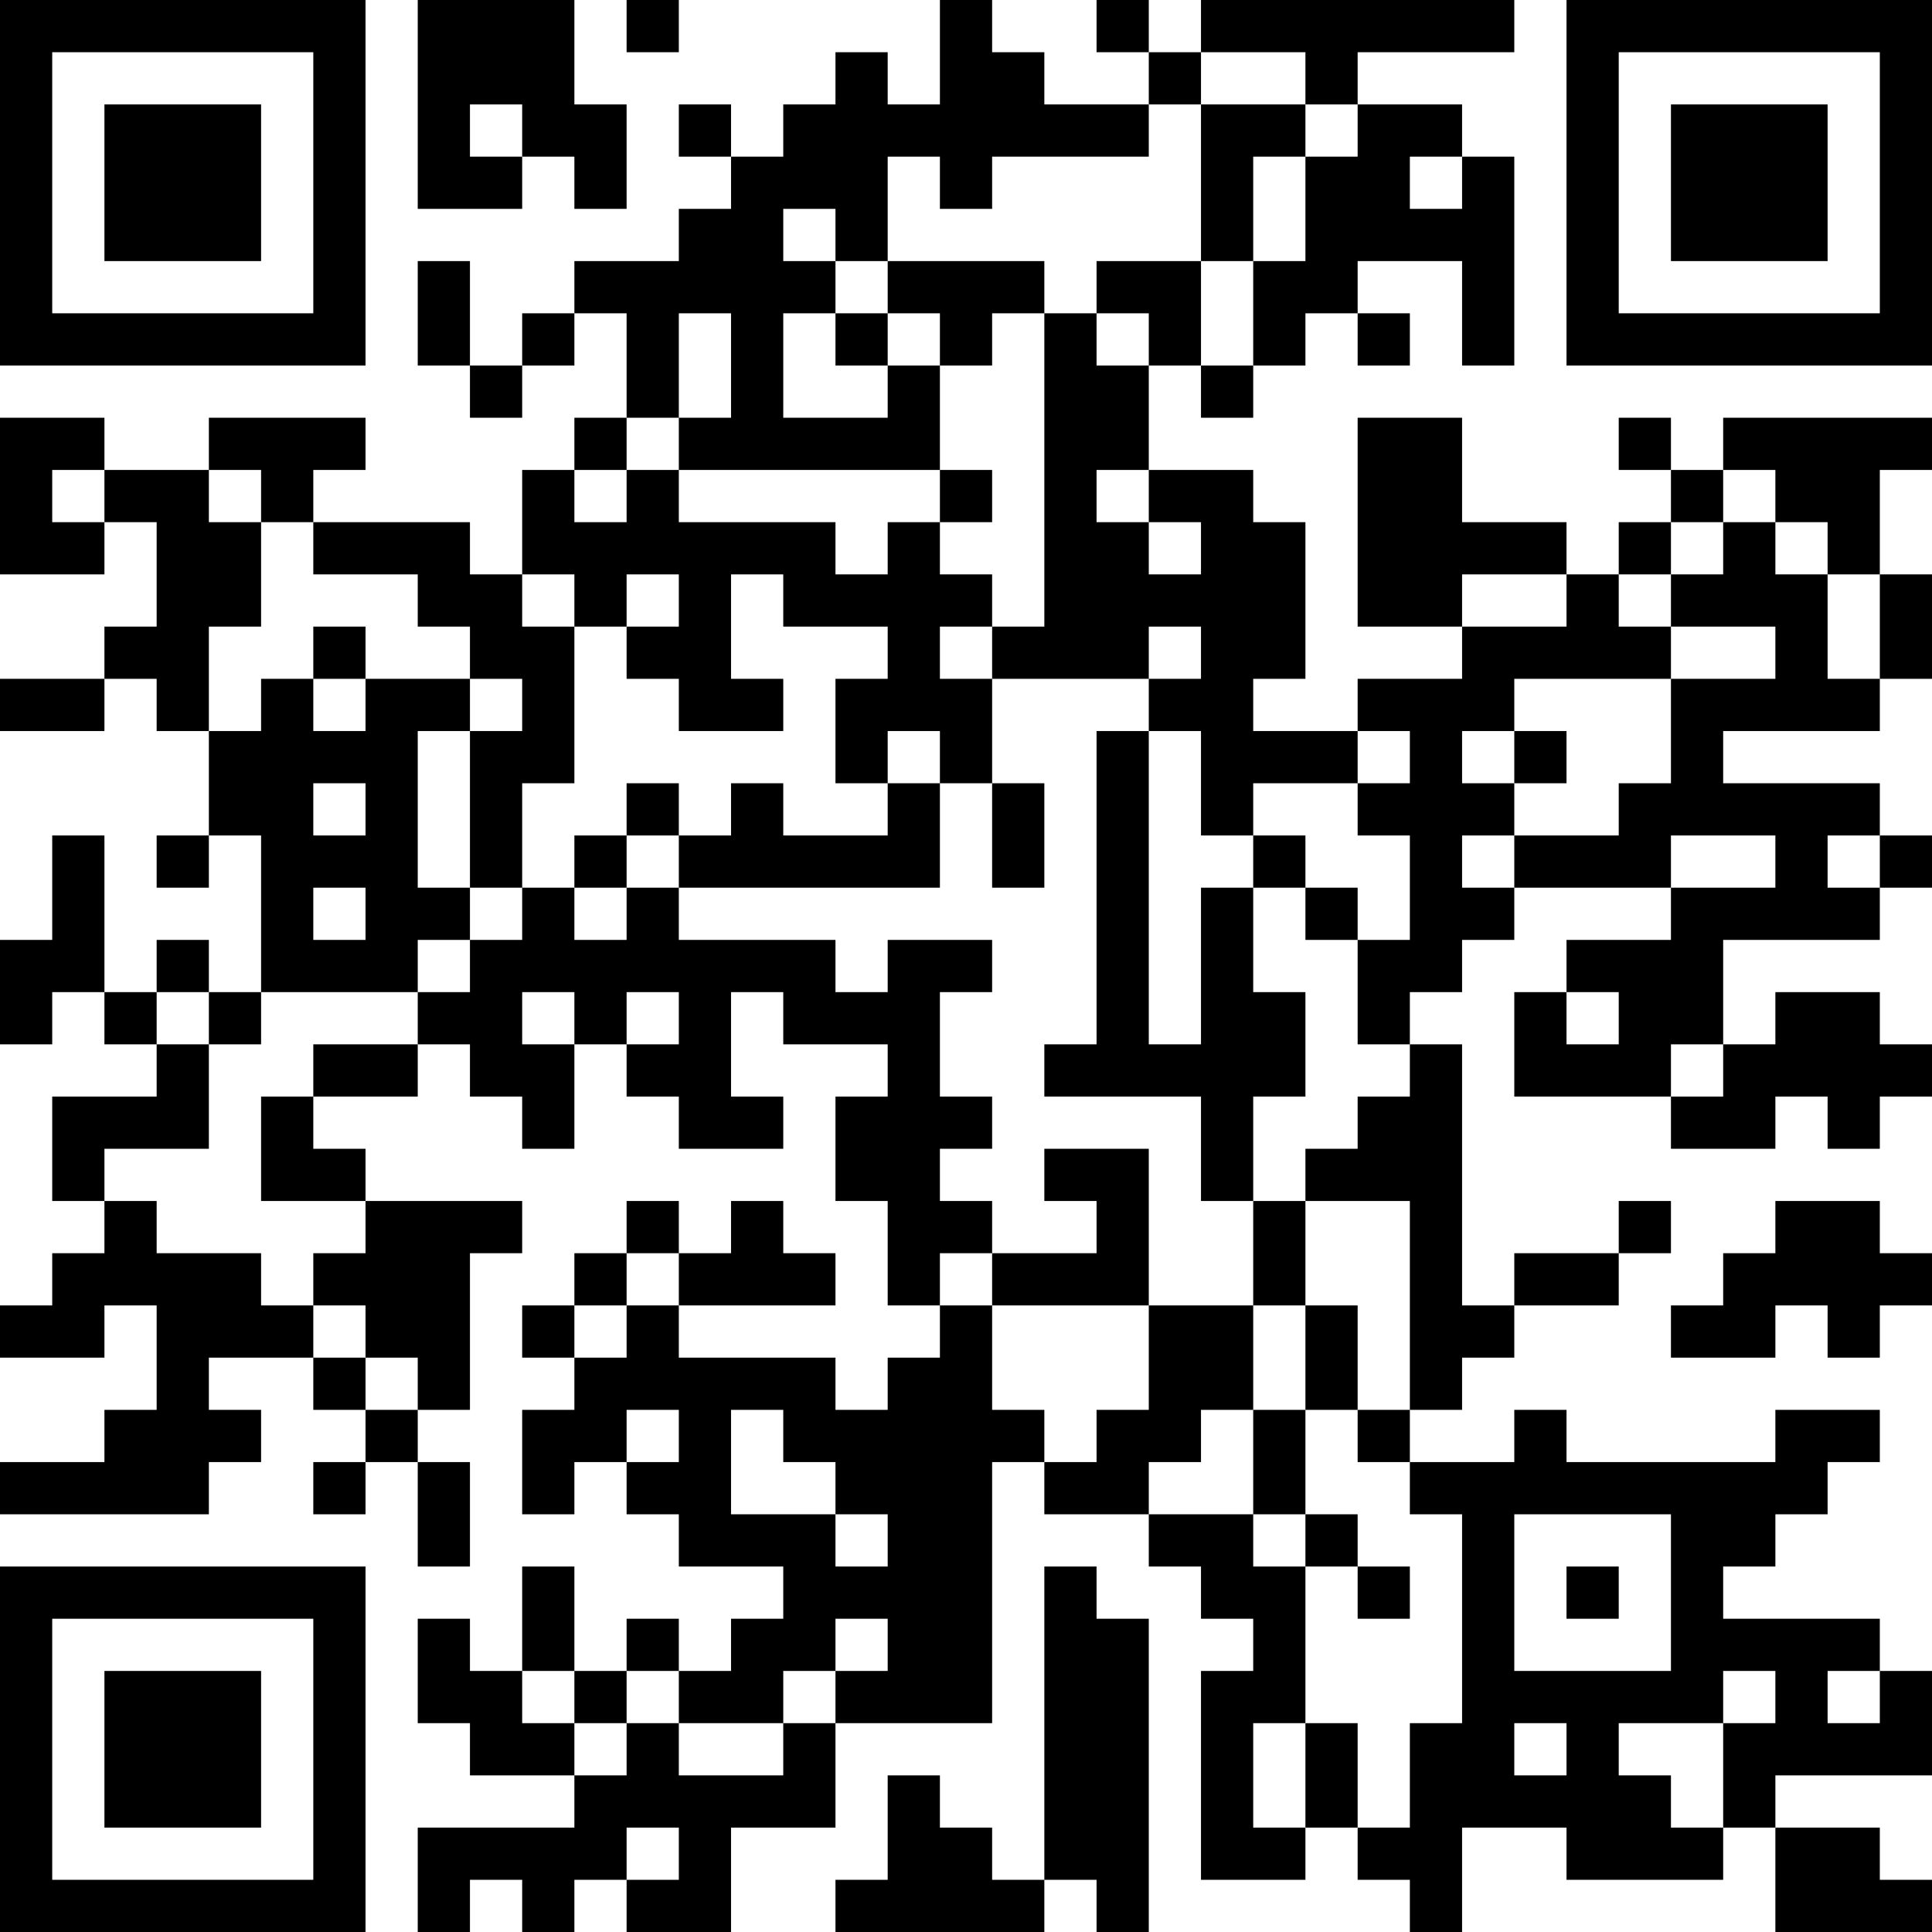 <?xml version="1.0" encoding="UTF-8"?>
<svg xmlns="http://www.w3.org/2000/svg" version="1.1" width="400" height="400" viewBox="0 0 400 400"><rect x="0" y="0" width="400" height="400" fill="#ffffff"/><g transform="scale(10.811)"><g transform="translate(0,0)"><path fill-rule="evenodd" d="M8 0L8 4L10 4L10 3L11 3L11 4L12 4L12 2L11 2L11 0ZM12 0L12 1L13 1L13 0ZM18 0L18 2L17 2L17 1L16 1L16 2L15 2L15 3L14 3L14 2L13 2L13 3L14 3L14 4L13 4L13 5L11 5L11 6L10 6L10 7L9 7L9 5L8 5L8 7L9 7L9 8L10 8L10 7L11 7L11 6L12 6L12 8L11 8L11 9L10 9L10 11L9 11L9 10L6 10L6 9L7 9L7 8L4 8L4 9L2 9L2 8L0 8L0 11L2 11L2 10L3 10L3 12L2 12L2 13L0 13L0 14L2 14L2 13L3 13L3 14L4 14L4 16L3 16L3 17L4 17L4 16L5 16L5 19L4 19L4 18L3 18L3 19L2 19L2 16L1 16L1 18L0 18L0 20L1 20L1 19L2 19L2 20L3 20L3 21L1 21L1 23L2 23L2 24L1 24L1 25L0 25L0 26L2 26L2 25L3 25L3 27L2 27L2 28L0 28L0 29L4 29L4 28L5 28L5 27L4 27L4 26L6 26L6 27L7 27L7 28L6 28L6 29L7 29L7 28L8 28L8 30L9 30L9 28L8 28L8 27L9 27L9 24L10 24L10 23L7 23L7 22L6 22L6 21L8 21L8 20L9 20L9 21L10 21L10 22L11 22L11 20L12 20L12 21L13 21L13 22L15 22L15 21L14 21L14 19L15 19L15 20L17 20L17 21L16 21L16 23L17 23L17 25L18 25L18 26L17 26L17 27L16 27L16 26L13 26L13 25L16 25L16 24L15 24L15 23L14 23L14 24L13 24L13 23L12 23L12 24L11 24L11 25L10 25L10 26L11 26L11 27L10 27L10 29L11 29L11 28L12 28L12 29L13 29L13 30L15 30L15 31L14 31L14 32L13 32L13 31L12 31L12 32L11 32L11 30L10 30L10 32L9 32L9 31L8 31L8 33L9 33L9 34L11 34L11 35L8 35L8 37L9 37L9 36L10 36L10 37L11 37L11 36L12 36L12 37L14 37L14 35L16 35L16 33L19 33L19 28L20 28L20 29L22 29L22 30L23 30L23 31L24 31L24 32L23 32L23 36L25 36L25 35L26 35L26 36L27 36L27 37L28 37L28 35L30 35L30 36L33 36L33 35L34 35L34 37L37 37L37 36L36 36L36 35L34 35L34 34L37 34L37 32L36 32L36 31L33 31L33 30L34 30L34 29L35 29L35 28L36 28L36 27L34 27L34 28L30 28L30 27L29 27L29 28L27 28L27 27L28 27L28 26L29 26L29 25L31 25L31 24L32 24L32 23L31 23L31 24L29 24L29 25L28 25L28 20L27 20L27 19L28 19L28 18L29 18L29 17L32 17L32 18L30 18L30 19L29 19L29 21L32 21L32 22L34 22L34 21L35 21L35 22L36 22L36 21L37 21L37 20L36 20L36 19L34 19L34 20L33 20L33 18L36 18L36 17L37 17L37 16L36 16L36 15L33 15L33 14L36 14L36 13L37 13L37 11L36 11L36 9L37 9L37 8L33 8L33 9L32 9L32 8L31 8L31 9L32 9L32 10L31 10L31 11L30 11L30 10L28 10L28 8L26 8L26 12L28 12L28 13L26 13L26 14L24 14L24 13L25 13L25 10L24 10L24 9L22 9L22 7L23 7L23 8L24 8L24 7L25 7L25 6L26 6L26 7L27 7L27 6L26 6L26 5L28 5L28 7L29 7L29 3L28 3L28 2L26 2L26 1L29 1L29 0L23 0L23 1L22 1L22 0L21 0L21 1L22 1L22 2L20 2L20 1L19 1L19 0ZM23 1L23 2L22 2L22 3L19 3L19 4L18 4L18 3L17 3L17 5L16 5L16 4L15 4L15 5L16 5L16 6L15 6L15 8L17 8L17 7L18 7L18 9L13 9L13 8L14 8L14 6L13 6L13 8L12 8L12 9L11 9L11 10L12 10L12 9L13 9L13 10L16 10L16 11L17 11L17 10L18 10L18 11L19 11L19 12L18 12L18 13L19 13L19 15L18 15L18 14L17 14L17 15L16 15L16 13L17 13L17 12L15 12L15 11L14 11L14 13L15 13L15 14L13 14L13 13L12 13L12 12L13 12L13 11L12 11L12 12L11 12L11 11L10 11L10 12L11 12L11 15L10 15L10 17L9 17L9 14L10 14L10 13L9 13L9 12L8 12L8 11L6 11L6 10L5 10L5 9L4 9L4 10L5 10L5 12L4 12L4 14L5 14L5 13L6 13L6 14L7 14L7 13L9 13L9 14L8 14L8 17L9 17L9 18L8 18L8 19L5 19L5 20L4 20L4 19L3 19L3 20L4 20L4 22L2 22L2 23L3 23L3 24L5 24L5 25L6 25L6 26L7 26L7 27L8 27L8 26L7 26L7 25L6 25L6 24L7 24L7 23L5 23L5 21L6 21L6 20L8 20L8 19L9 19L9 18L10 18L10 17L11 17L11 18L12 18L12 17L13 17L13 18L16 18L16 19L17 19L17 18L19 18L19 19L18 19L18 21L19 21L19 22L18 22L18 23L19 23L19 24L18 24L18 25L19 25L19 27L20 27L20 28L21 28L21 27L22 27L22 25L24 25L24 27L23 27L23 28L22 28L22 29L24 29L24 30L25 30L25 33L24 33L24 35L25 35L25 33L26 33L26 35L27 35L27 33L28 33L28 29L27 29L27 28L26 28L26 27L27 27L27 23L25 23L25 22L26 22L26 21L27 21L27 20L26 20L26 18L27 18L27 16L26 16L26 15L27 15L27 14L26 14L26 15L24 15L24 16L23 16L23 14L22 14L22 13L23 13L23 12L22 12L22 13L19 13L19 12L20 12L20 6L21 6L21 7L22 7L22 6L21 6L21 5L23 5L23 7L24 7L24 5L25 5L25 3L26 3L26 2L25 2L25 1ZM9 2L9 3L10 3L10 2ZM23 2L23 5L24 5L24 3L25 3L25 2ZM27 3L27 4L28 4L28 3ZM17 5L17 6L16 6L16 7L17 7L17 6L18 6L18 7L19 7L19 6L20 6L20 5ZM1 9L1 10L2 10L2 9ZM18 9L18 10L19 10L19 9ZM21 9L21 10L22 10L22 11L23 11L23 10L22 10L22 9ZM33 9L33 10L32 10L32 11L31 11L31 12L32 12L32 13L29 13L29 14L28 14L28 15L29 15L29 16L28 16L28 17L29 17L29 16L31 16L31 15L32 15L32 13L34 13L34 12L32 12L32 11L33 11L33 10L34 10L34 11L35 11L35 13L36 13L36 11L35 11L35 10L34 10L34 9ZM28 11L28 12L30 12L30 11ZM6 12L6 13L7 13L7 12ZM21 14L21 20L20 20L20 21L23 21L23 23L24 23L24 25L25 25L25 27L24 27L24 29L25 29L25 30L26 30L26 31L27 31L27 30L26 30L26 29L25 29L25 27L26 27L26 25L25 25L25 23L24 23L24 21L25 21L25 19L24 19L24 17L25 17L25 18L26 18L26 17L25 17L25 16L24 16L24 17L23 17L23 20L22 20L22 14ZM29 14L29 15L30 15L30 14ZM6 15L6 16L7 16L7 15ZM12 15L12 16L11 16L11 17L12 17L12 16L13 16L13 17L18 17L18 15L17 15L17 16L15 16L15 15L14 15L14 16L13 16L13 15ZM19 15L19 17L20 17L20 15ZM32 16L32 17L34 17L34 16ZM35 16L35 17L36 17L36 16ZM6 17L6 18L7 18L7 17ZM10 19L10 20L11 20L11 19ZM12 19L12 20L13 20L13 19ZM30 19L30 20L31 20L31 19ZM32 20L32 21L33 21L33 20ZM20 22L20 23L21 23L21 24L19 24L19 25L22 25L22 22ZM34 23L34 24L33 24L33 25L32 25L32 26L34 26L34 25L35 25L35 26L36 26L36 25L37 25L37 24L36 24L36 23ZM12 24L12 25L11 25L11 26L12 26L12 25L13 25L13 24ZM12 27L12 28L13 28L13 27ZM14 27L14 29L16 29L16 30L17 30L17 29L16 29L16 28L15 28L15 27ZM29 29L29 32L32 32L32 29ZM20 30L20 36L19 36L19 35L18 35L18 34L17 34L17 36L16 36L16 37L20 37L20 36L21 36L21 37L22 37L22 31L21 31L21 30ZM30 30L30 31L31 31L31 30ZM16 31L16 32L15 32L15 33L13 33L13 32L12 32L12 33L11 33L11 32L10 32L10 33L11 33L11 34L12 34L12 33L13 33L13 34L15 34L15 33L16 33L16 32L17 32L17 31ZM33 32L33 33L31 33L31 34L32 34L32 35L33 35L33 33L34 33L34 32ZM35 32L35 33L36 33L36 32ZM29 33L29 34L30 34L30 33ZM12 35L12 36L13 36L13 35ZM0 0L0 7L7 7L7 0ZM1 1L1 6L6 6L6 1ZM2 2L2 5L5 5L5 2ZM30 0L30 7L37 7L37 0ZM31 1L31 6L36 6L36 1ZM32 2L32 5L35 5L35 2ZM0 30L0 37L7 37L7 30ZM1 31L1 36L6 36L6 31ZM2 32L2 35L5 35L5 32Z" fill="#000000"/></g></g></svg>
